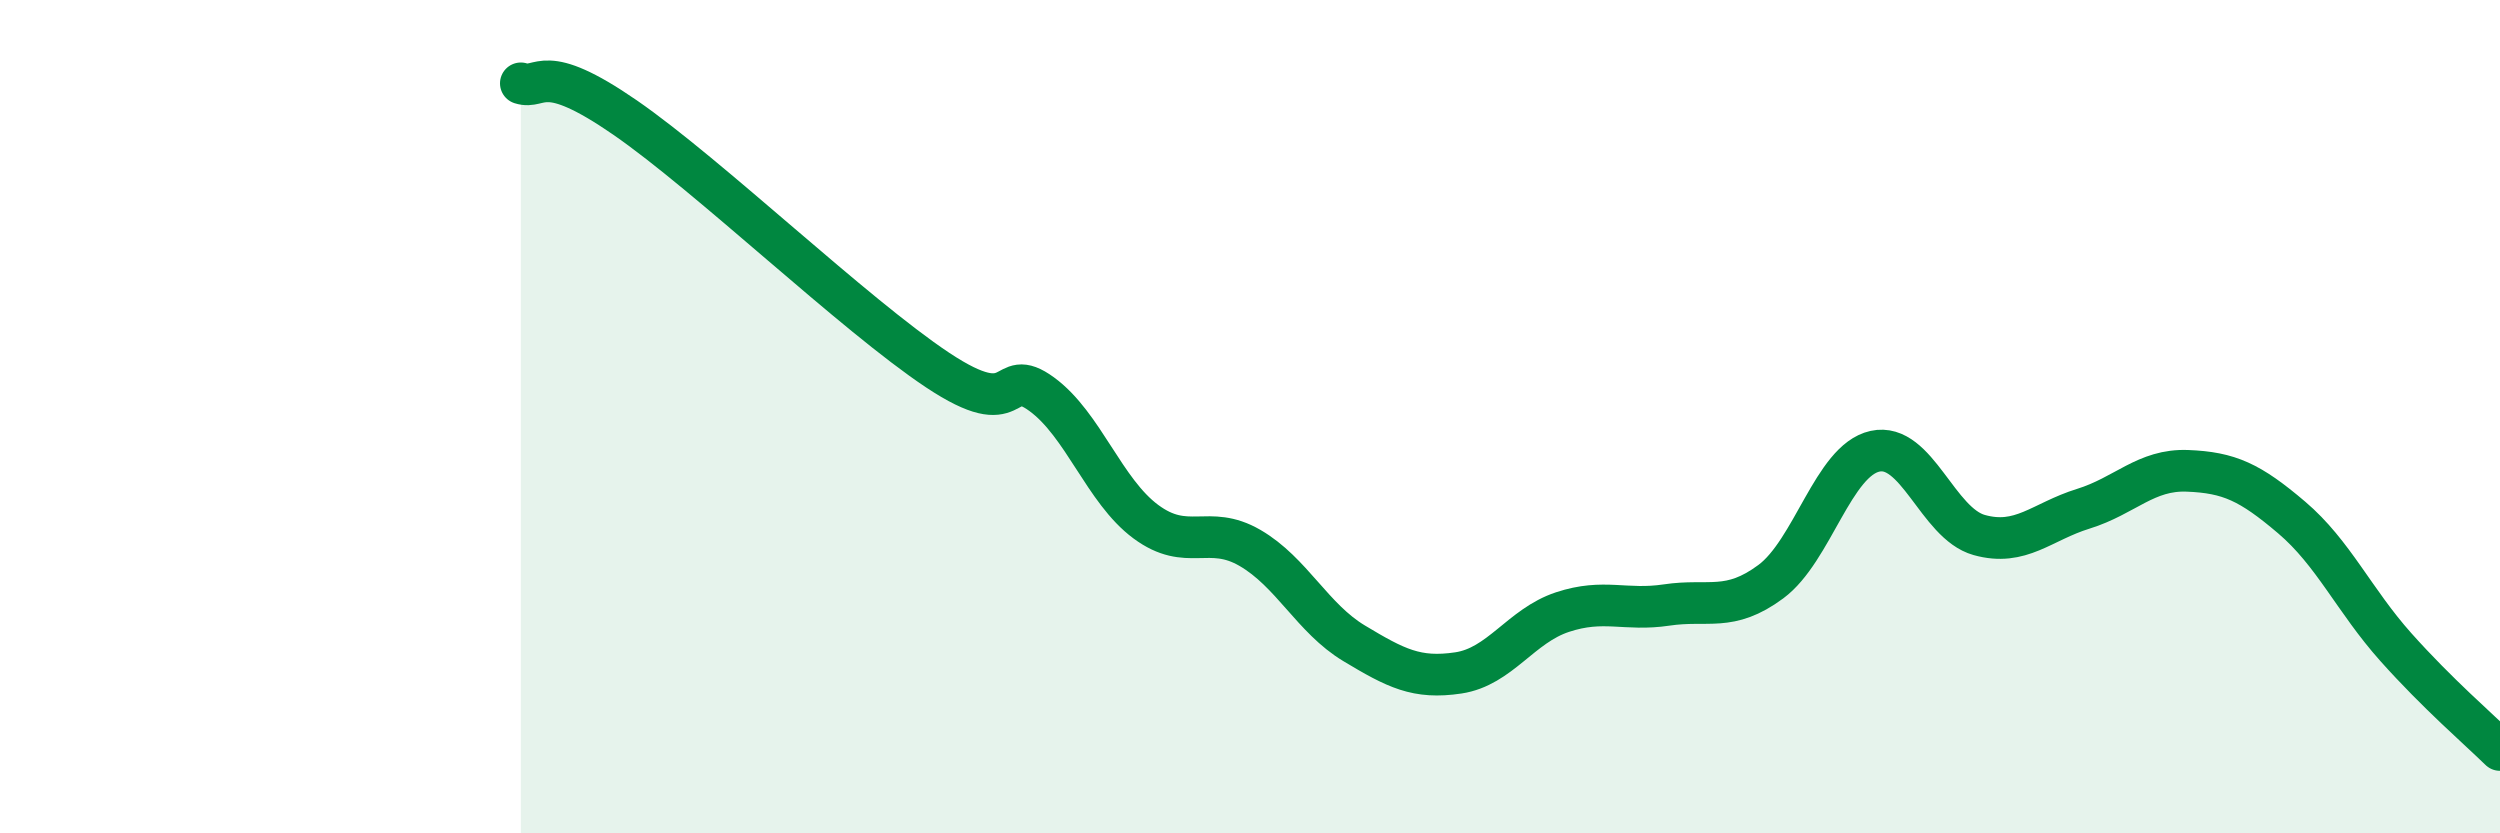 
    <svg width="60" height="20" viewBox="0 0 60 20" xmlns="http://www.w3.org/2000/svg">
      <path
        d="M 12.5,2 C 13,2.16 13,1.44 15,2.82 C 17,4.2 20.5,7.55 22.5,8.88 C 24.5,10.21 24,8.73 25,9.46 C 26,10.19 26.5,11.78 27.5,12.52 C 28.5,13.26 29,12.57 30,13.15 C 31,13.73 31.5,14.84 32.5,15.44 C 33.5,16.04 34,16.3 35,16.15 C 36,16 36.5,15.02 37.5,14.69 C 38.5,14.36 39,14.67 40,14.52 C 41,14.37 41.5,14.7 42.5,13.96 C 43.5,13.22 44,11.05 45,10.83 C 46,10.61 46.5,12.56 47.5,12.84 C 48.5,13.12 49,12.52 50,12.21 C 51,11.9 51.5,11.26 52.5,11.3 C 53.5,11.34 54,11.57 55,12.42 C 56,13.27 56.5,14.41 57.5,15.53 C 58.5,16.65 59.5,17.51 60,18L60 20L12.5 20Z"
        fill="#008740"
        opacity="0.1"
        stroke-linecap="round"
        stroke-linejoin="round"
      />
      <path
        d="M 12.5,2 C 13,2.16 13,1.44 15,2.82 C 17,4.2 20.5,7.55 22.5,8.88 C 24.5,10.21 24,8.73 25,9.46 C 26,10.19 26.5,11.78 27.5,12.52 C 28.5,13.26 29,12.57 30,13.15 C 31,13.73 31.5,14.84 32.5,15.44 C 33.5,16.04 34,16.3 35,16.15 C 36,16 36.5,15.02 37.5,14.69 C 38.5,14.36 39,14.67 40,14.52 C 41,14.37 41.5,14.7 42.5,13.96 C 43.5,13.22 44,11.05 45,10.83 C 46,10.61 46.5,12.56 47.5,12.84 C 48.5,13.12 49,12.52 50,12.21 C 51,11.9 51.5,11.26 52.5,11.3 C 53.5,11.34 54,11.57 55,12.42 C 56,13.27 56.5,14.41 57.5,15.53 C 58.5,16.65 59.5,17.51 60,18"
        stroke="#008740"
        stroke-width="1"
        fill="none"
        stroke-linecap="round"
        stroke-linejoin="round"
      />
    </svg>
  